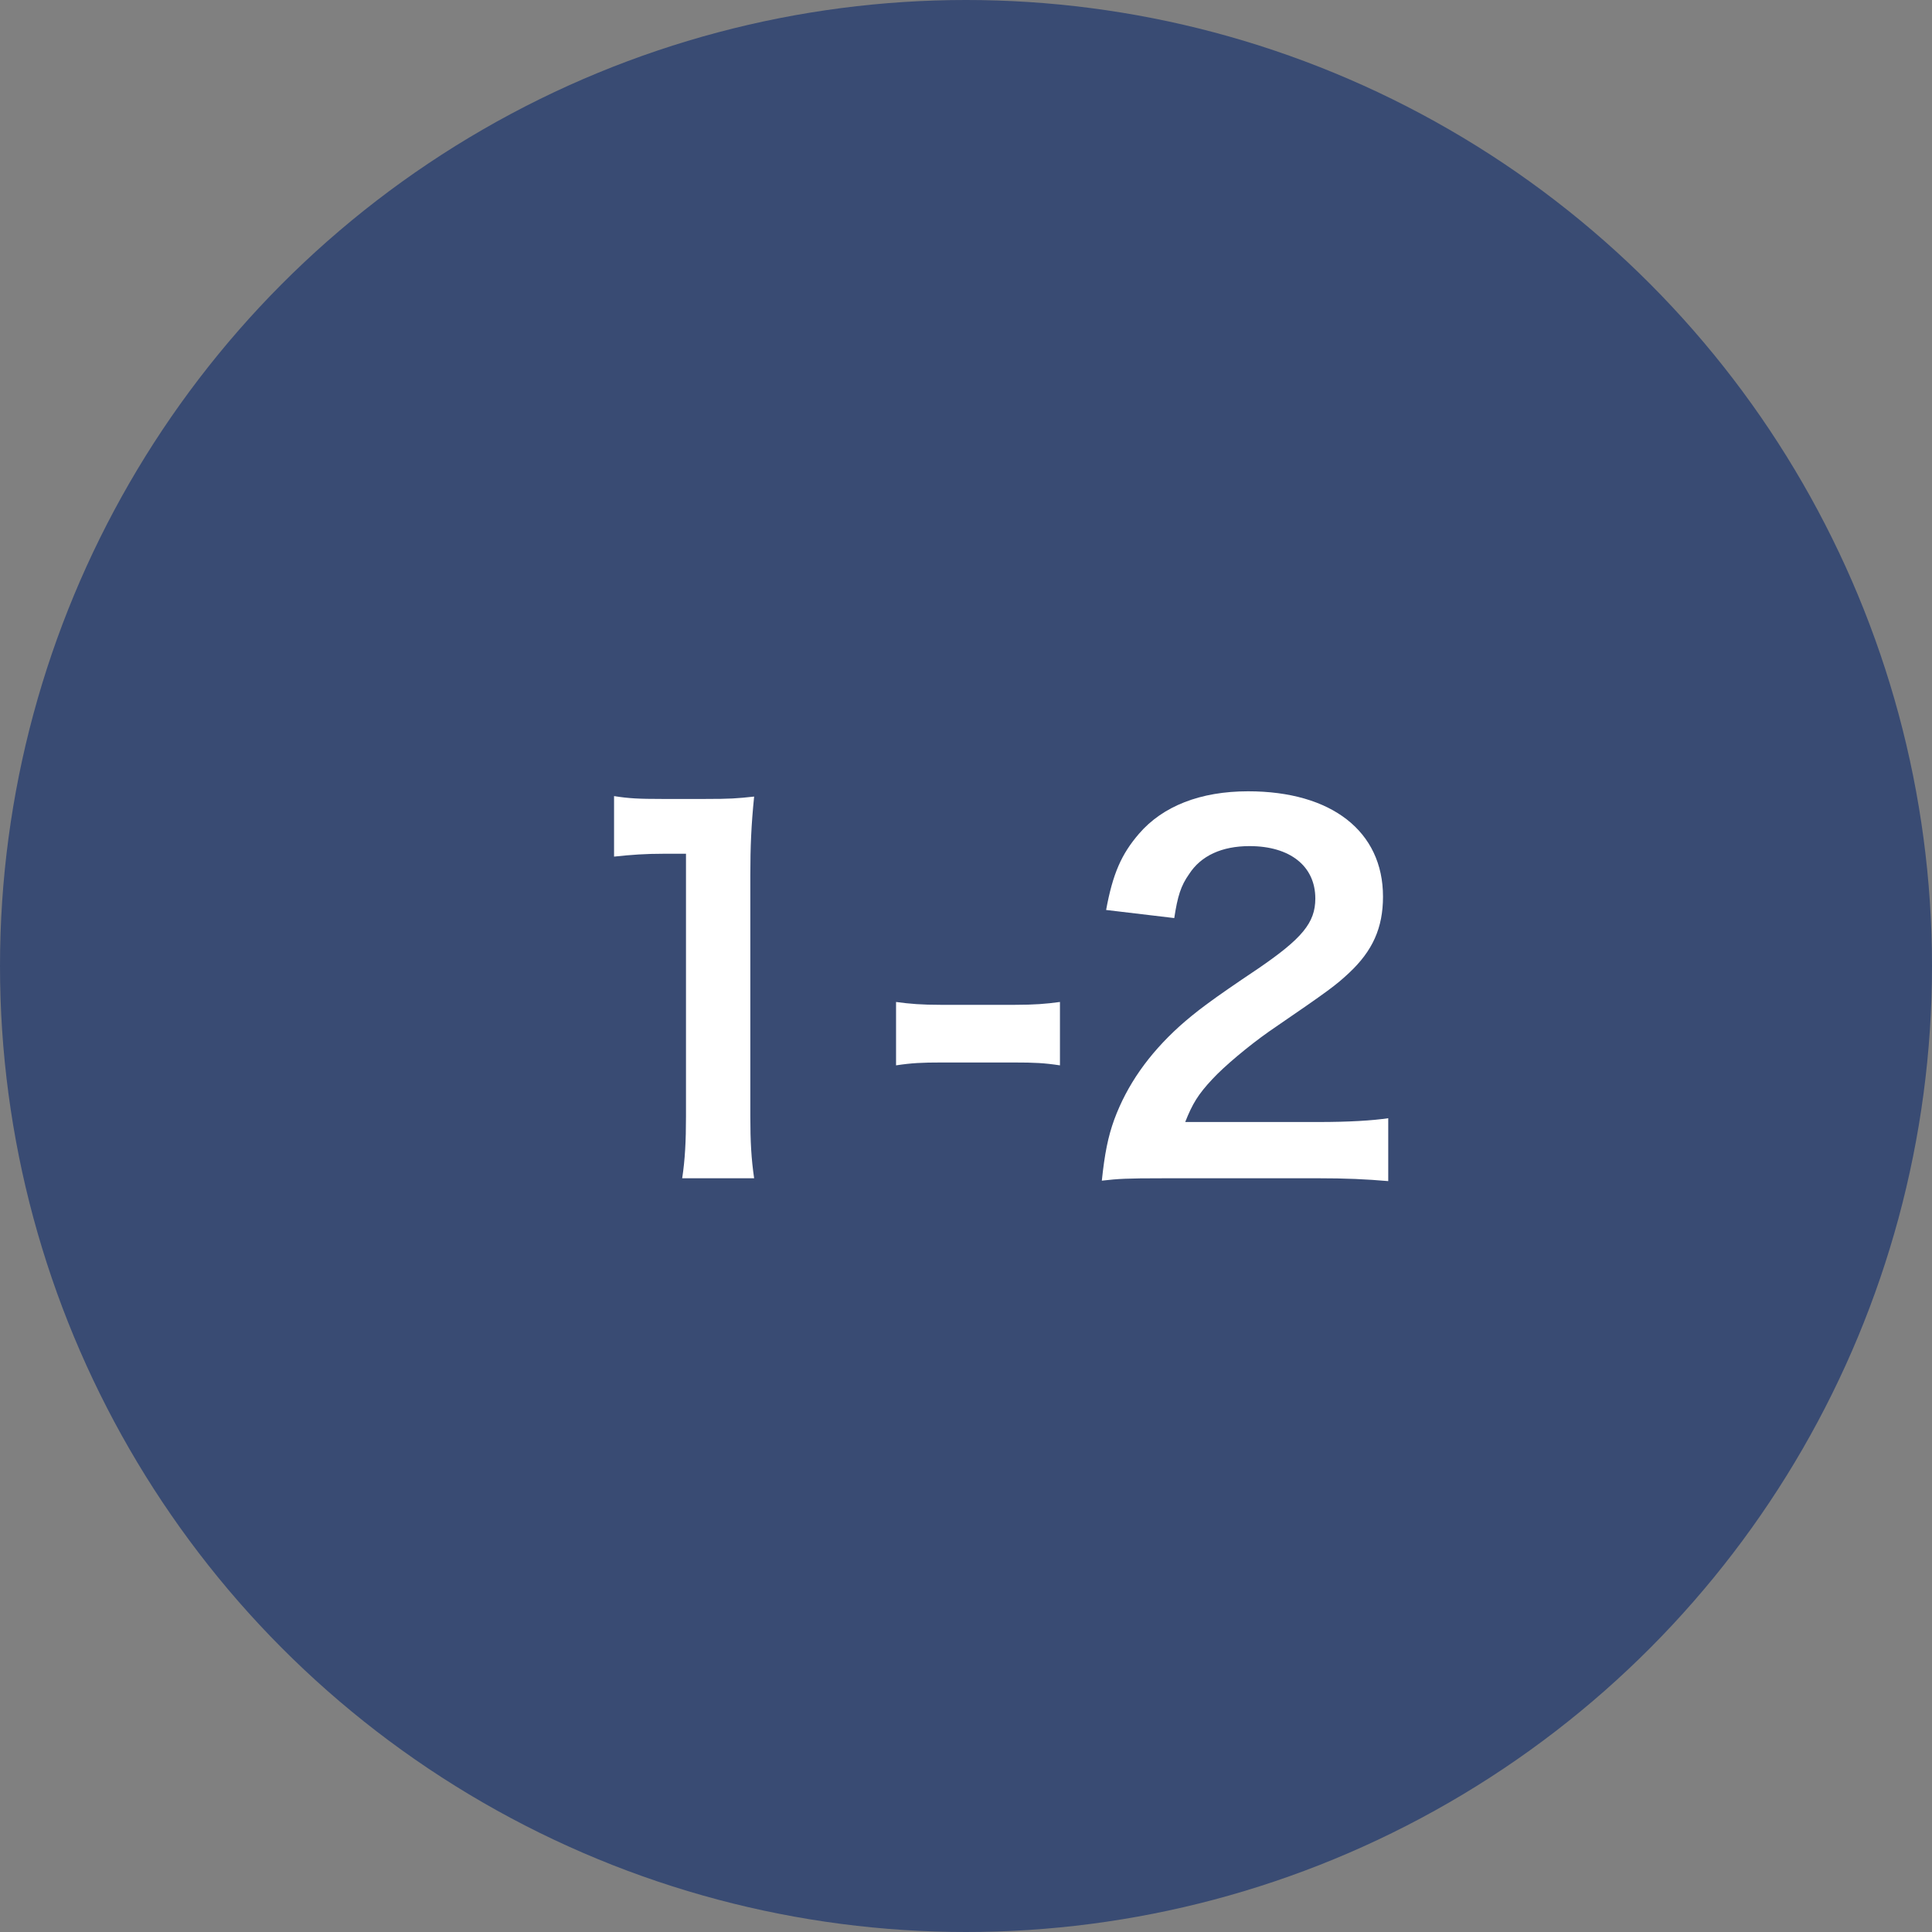 <?xml version="1.0" encoding="utf-8"?>
<!-- Generator: Adobe Illustrator 14.0.0, SVG Export Plug-In  -->
<!DOCTYPE svg PUBLIC "-//W3C//DTD SVG 1.1//EN" "http://www.w3.org/Graphics/SVG/1.1/DTD/svg11.dtd">
<svg version="1.1"
	 xmlns="http://www.w3.org/2000/svg" xmlns:xlink="http://www.w3.org/1999/xlink" xmlns:a="http://ns.adobe.com/AdobeSVGViewerExtensions/3.0/"
	 x="0px" y="0px" width="73px" height="73px" viewBox="0 0 73 73" enable-background="new 0 0 73 73" xml:space="preserve">
<rect x="0" y="0" width="73" height="73" fill="#808080" stroke="none"/>
<defs>
</defs>
<circle fill="#394B73" cx="36.5" cy="36.5" r="36.5"/>
<path fill="#FFFFFF" d="M25.776,44.521c0.108-0.702,0.144-1.405,0.144-2.341v-9.921h-0.864c-0.667,0-1.188,0.036-1.854,0.108v-2.287
	c0.558,0.09,0.954,0.108,1.8,0.108h1.657c0.918,0,1.188-0.018,1.836-0.09c-0.108,1.062-0.144,1.891-0.144,2.971v9.111
	c0,0.954,0.036,1.602,0.144,2.341H25.776z"/>
<path fill="#FFFFFF" d="M33.857,37.859c0.522,0.072,0.972,0.108,1.692,0.108h2.791c0.738,0,1.188-0.036,1.71-0.108v2.395
	c-0.594-0.09-0.973-0.108-1.71-0.108h-2.791c-0.702,0-1.098,0.018-1.692,0.108V37.859z"/>
<path fill="#FFFFFF" d="M43.955,44.521c-1.404,0-1.692,0.018-2.323,0.09c0.108-1.026,0.234-1.656,0.468-2.305
	c0.486-1.314,1.296-2.467,2.467-3.529c0.63-0.558,1.17-0.972,2.971-2.179c1.657-1.134,2.161-1.729,2.161-2.647
	c0-1.224-0.954-1.981-2.485-1.981c-1.044,0-1.836,0.36-2.287,1.062c-0.306,0.432-0.432,0.828-0.558,1.657l-2.575-0.306
	c0.252-1.368,0.576-2.107,1.243-2.881c0.9-1.044,2.322-1.603,4.123-1.603c3.151,0,5.096,1.512,5.096,3.979
	c0,1.188-0.396,2.052-1.279,2.881c-0.504,0.468-0.684,0.612-3.025,2.215c-0.792,0.558-1.692,1.314-2.143,1.801
	c-0.54,0.576-0.756,0.936-1.026,1.62h5.042c1.134,0,2.035-0.054,2.629-0.144v2.377c-0.846-0.072-1.566-0.108-2.719-0.108H43.955z"/>
</svg>
